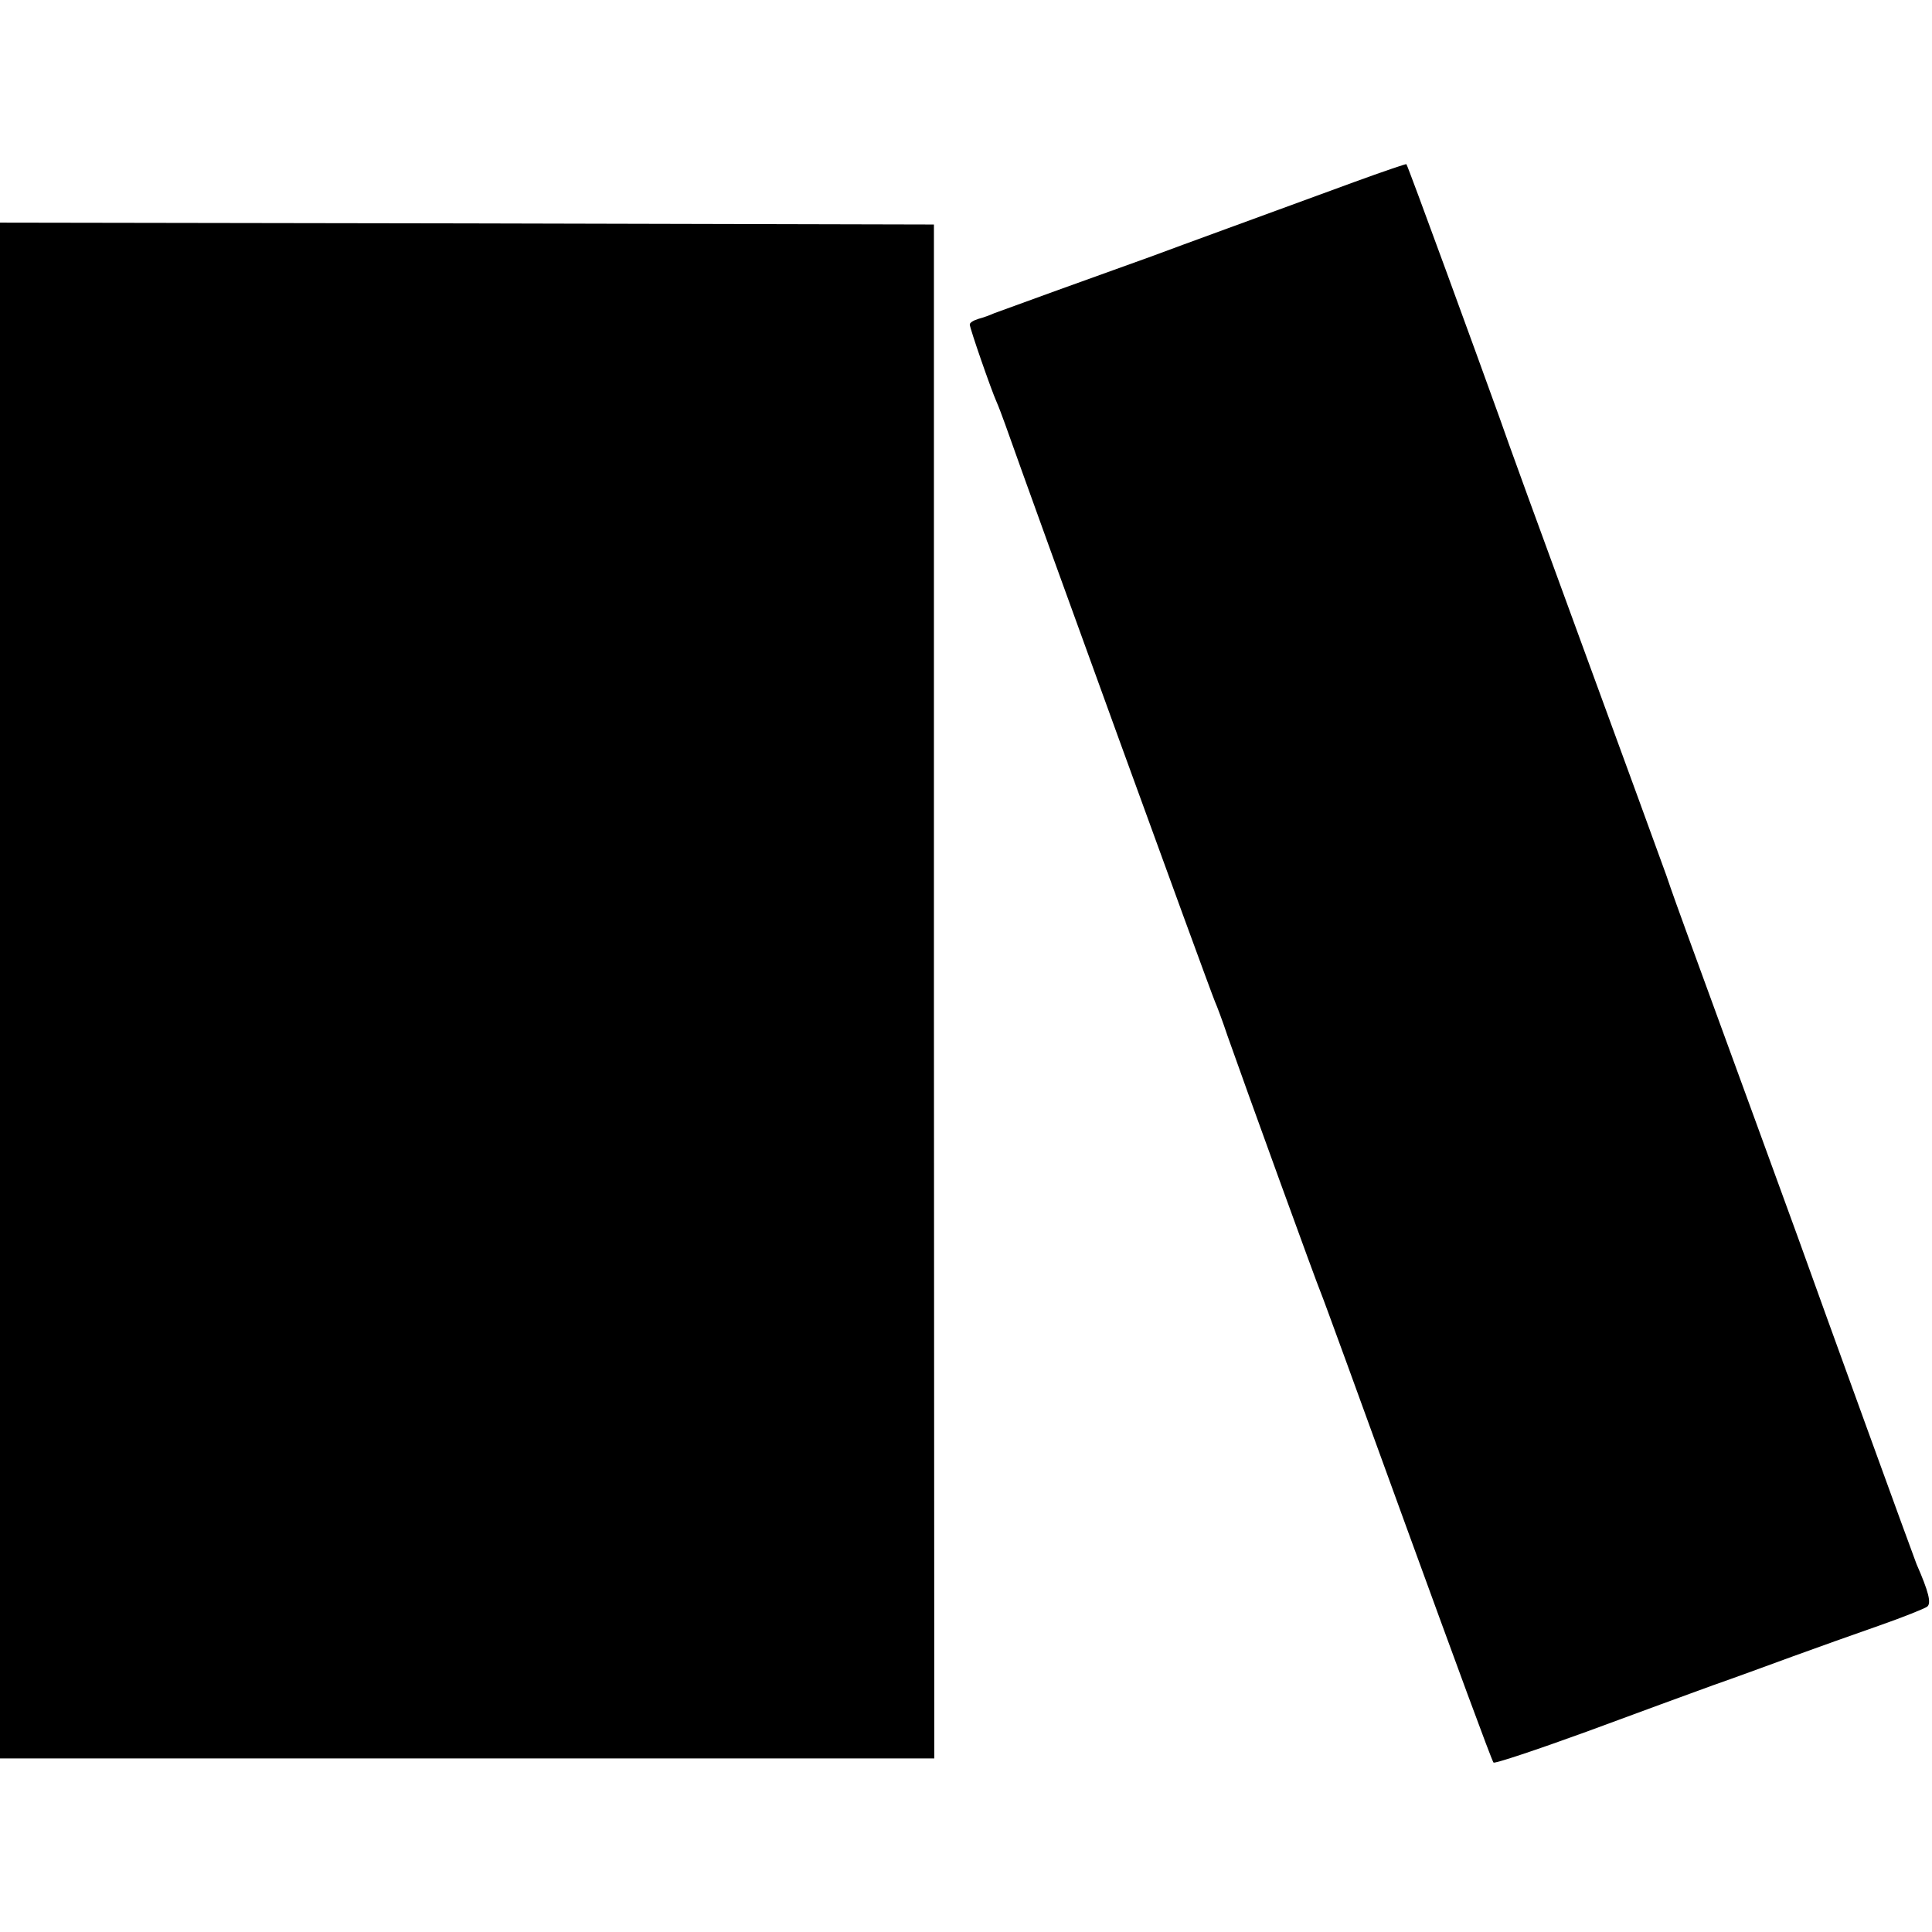 <?xml version="1.0" standalone="no"?>
<!DOCTYPE svg PUBLIC "-//W3C//DTD SVG 20010904//EN"
 "http://www.w3.org/TR/2001/REC-SVG-20010904/DTD/svg10.dtd">
<svg version="1.0" xmlns="http://www.w3.org/2000/svg"
 width="512pt" height="512pt" viewBox="0 0 512 512"
 preserveAspectRatio="xMidYMid meet">
<g transform="translate(0,512) scale(0.1,-0.1)"
fill="#000000" stroke="none">
<path d="M3590 4638 c-278 -102 -438 -160 -540 -198 -58 -21 -170 -61 -250
-90 -80 -29 -154 -56 -165 -60 -11 -5 -30 -12 -42 -15 -13 -4 -23 -10 -23 -15
0 -10 57 -174 71 -205 5 -11 15 -38 23 -60 82 -232 537 -1484 556 -1530 5 -11
20 -51 33 -90 46 -131 238 -660 247 -680 5 -11 108 -294 230 -630 122 -335
224 -613 228 -616 4 -3 115 34 247 82 132 49 283 104 335 123 52 18 147 53
210 76 63 23 167 60 230 82 63 22 120 45 127 50 12 9 4 40 -28 113 -7 17 -246
675 -314 865 -41 112 -147 404 -292 800 -19 52 -45 124 -57 160 -13 36 -112
308 -221 605 -109 297 -208 569 -220 605 -55 153 -245 674 -248 675 -1 1 -63
-20 -137 -47z"/>
<path d="M0 2495 l0 -2035 1238 0 1238 0 -1 2032 0 2033 -1237 3 -1238 2 0
-2035z"/>
</g>
</svg>
